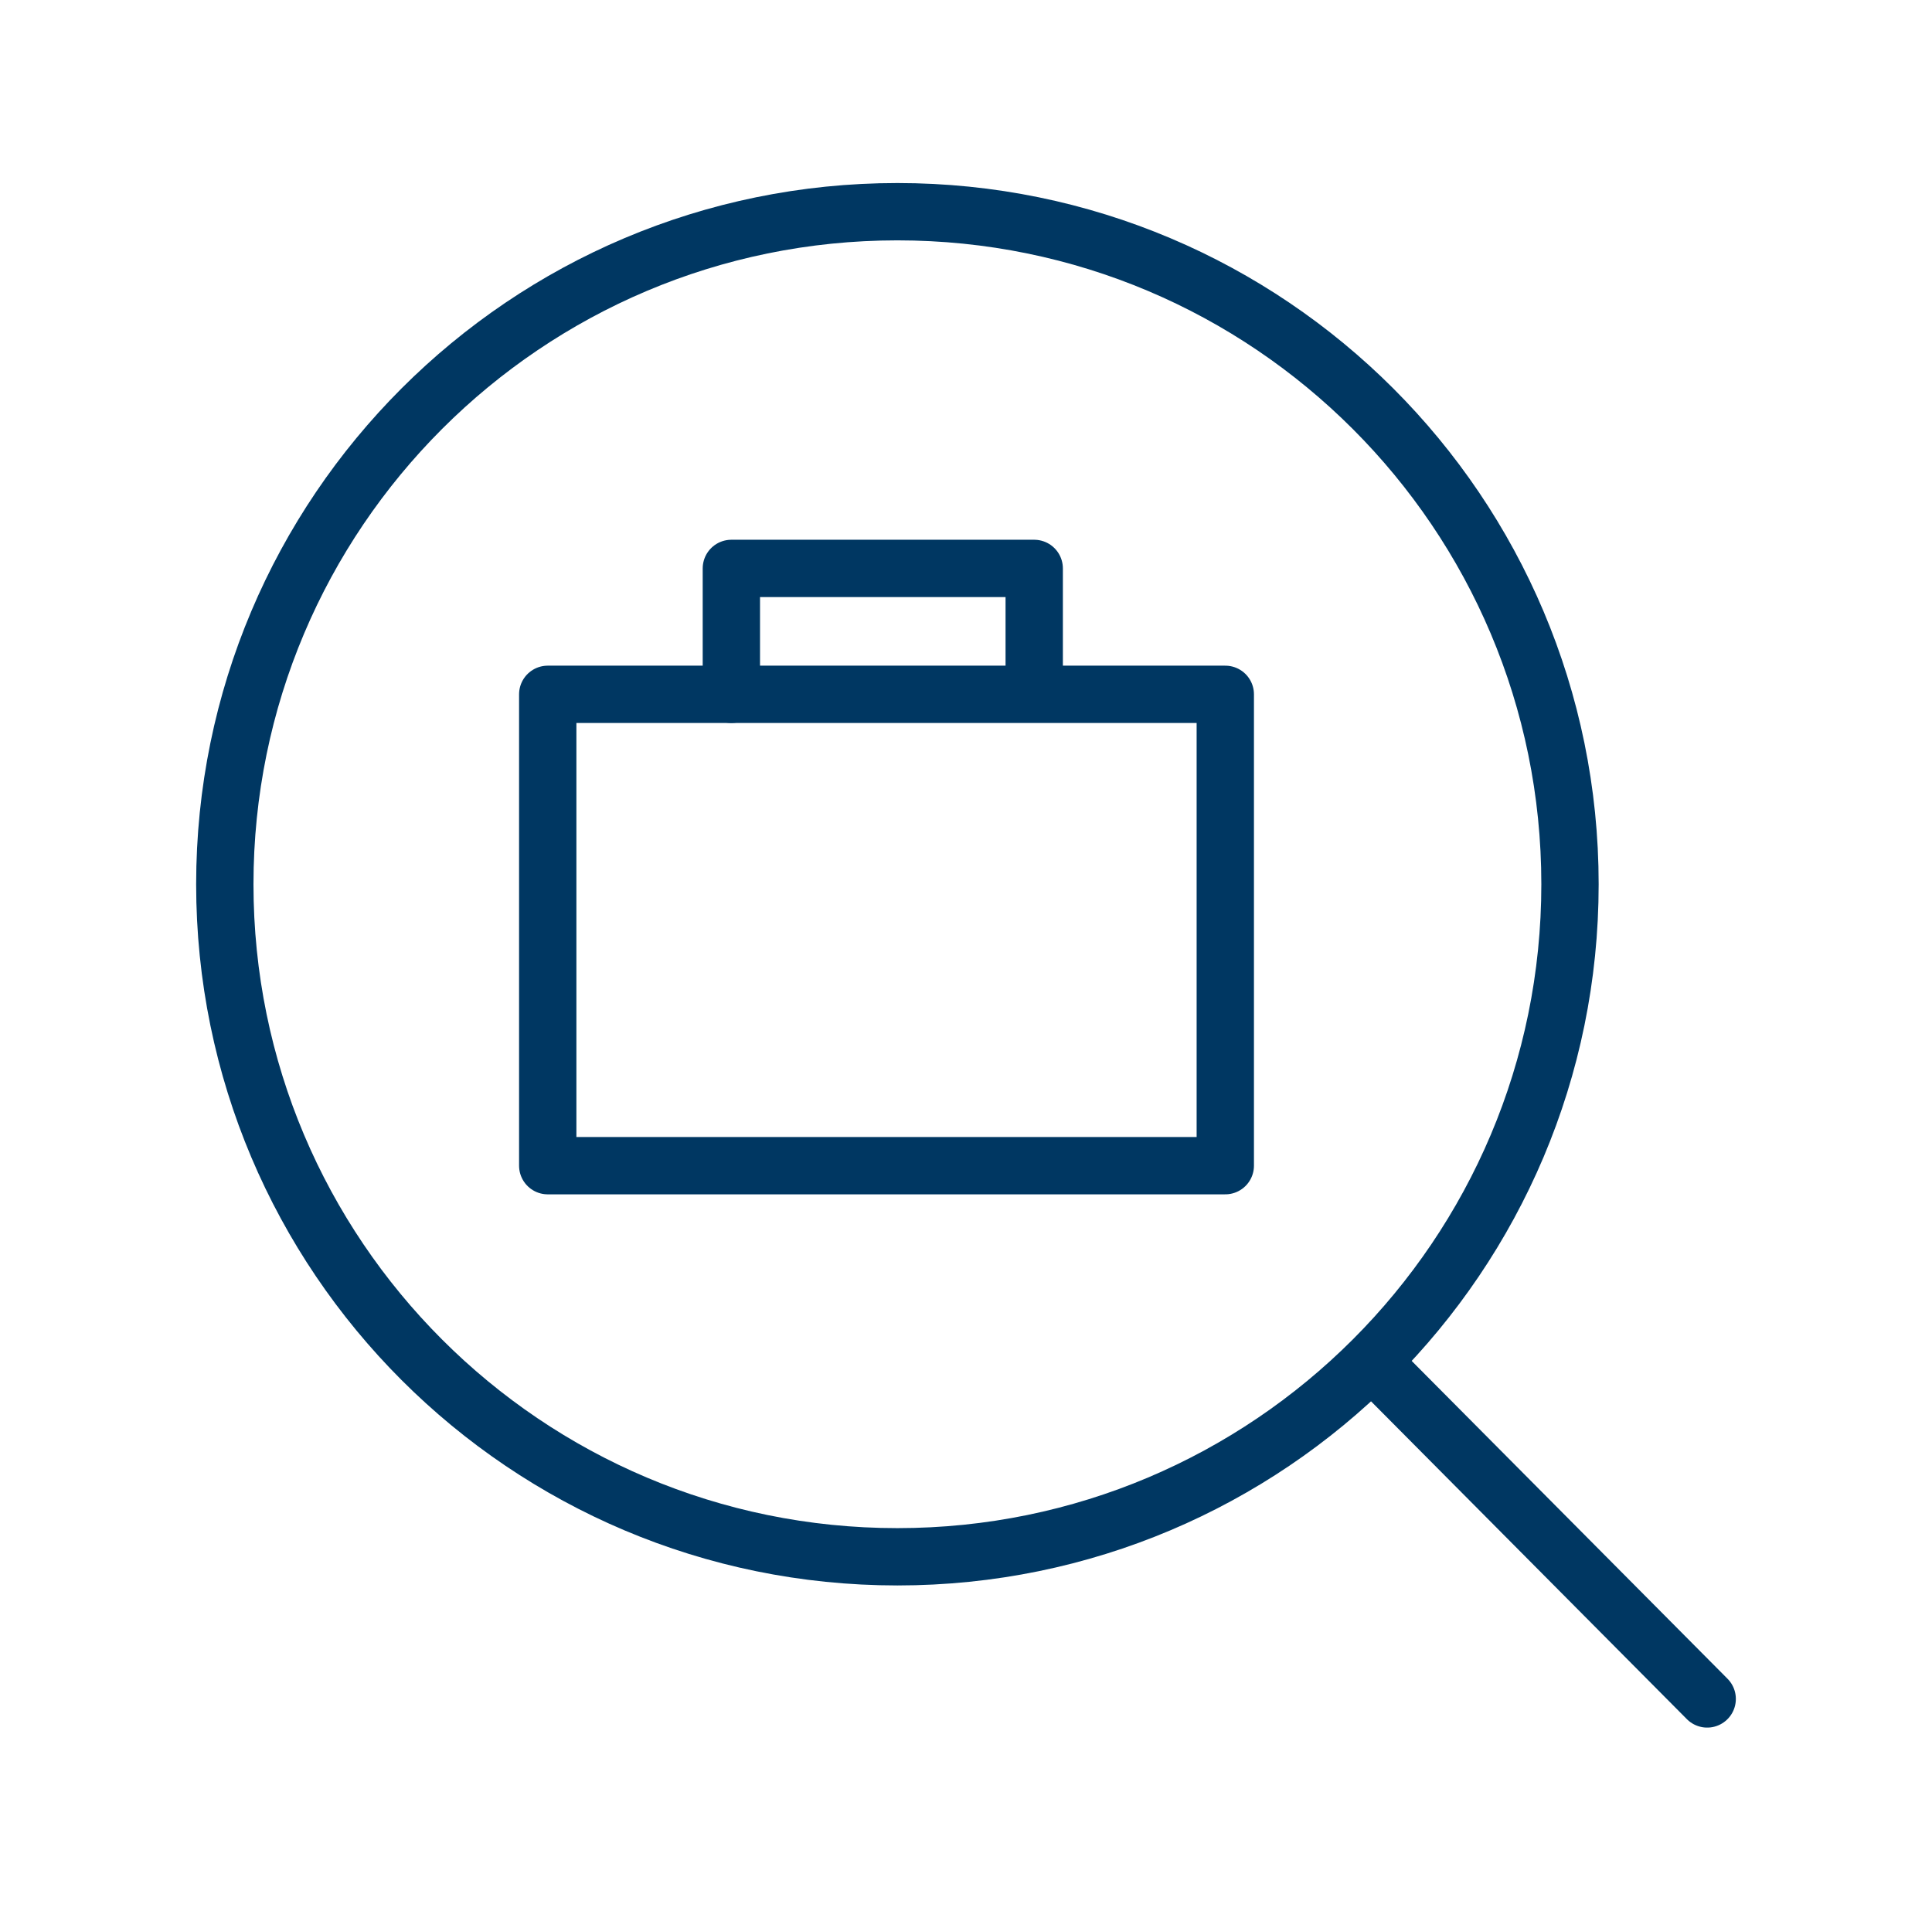 <svg width="91" height="90" viewBox="0 0 91 90" fill="none" xmlns="http://www.w3.org/2000/svg">
<path d="M57.713 32.706H25.799V54.909H57.713V32.706Z" stroke="#003762" stroke-width="2.7" stroke-linecap="round" stroke-linejoin="round"/>
<path d="M34.448 32.706V26.775H48.713V32.04" stroke="#003762" stroke-width="2.7" stroke-linecap="round" stroke-linejoin="round"/>
<path d="M42.269 73.332C59.765 73.332 73.949 59.148 73.949 41.652C73.949 24.156 59.765 9.972 42.269 9.972C24.773 9.972 10.589 24.156 10.589 41.652C10.589 59.148 24.773 73.332 42.269 73.332Z" stroke="#003762" stroke-width="2.7" stroke-linecap="round" stroke-linejoin="round"/>
<path d="M80.411 80.028L64.85 64.368" stroke="#003762" stroke-width="2.7" stroke-linecap="round" stroke-linejoin="round"/>
</svg>
